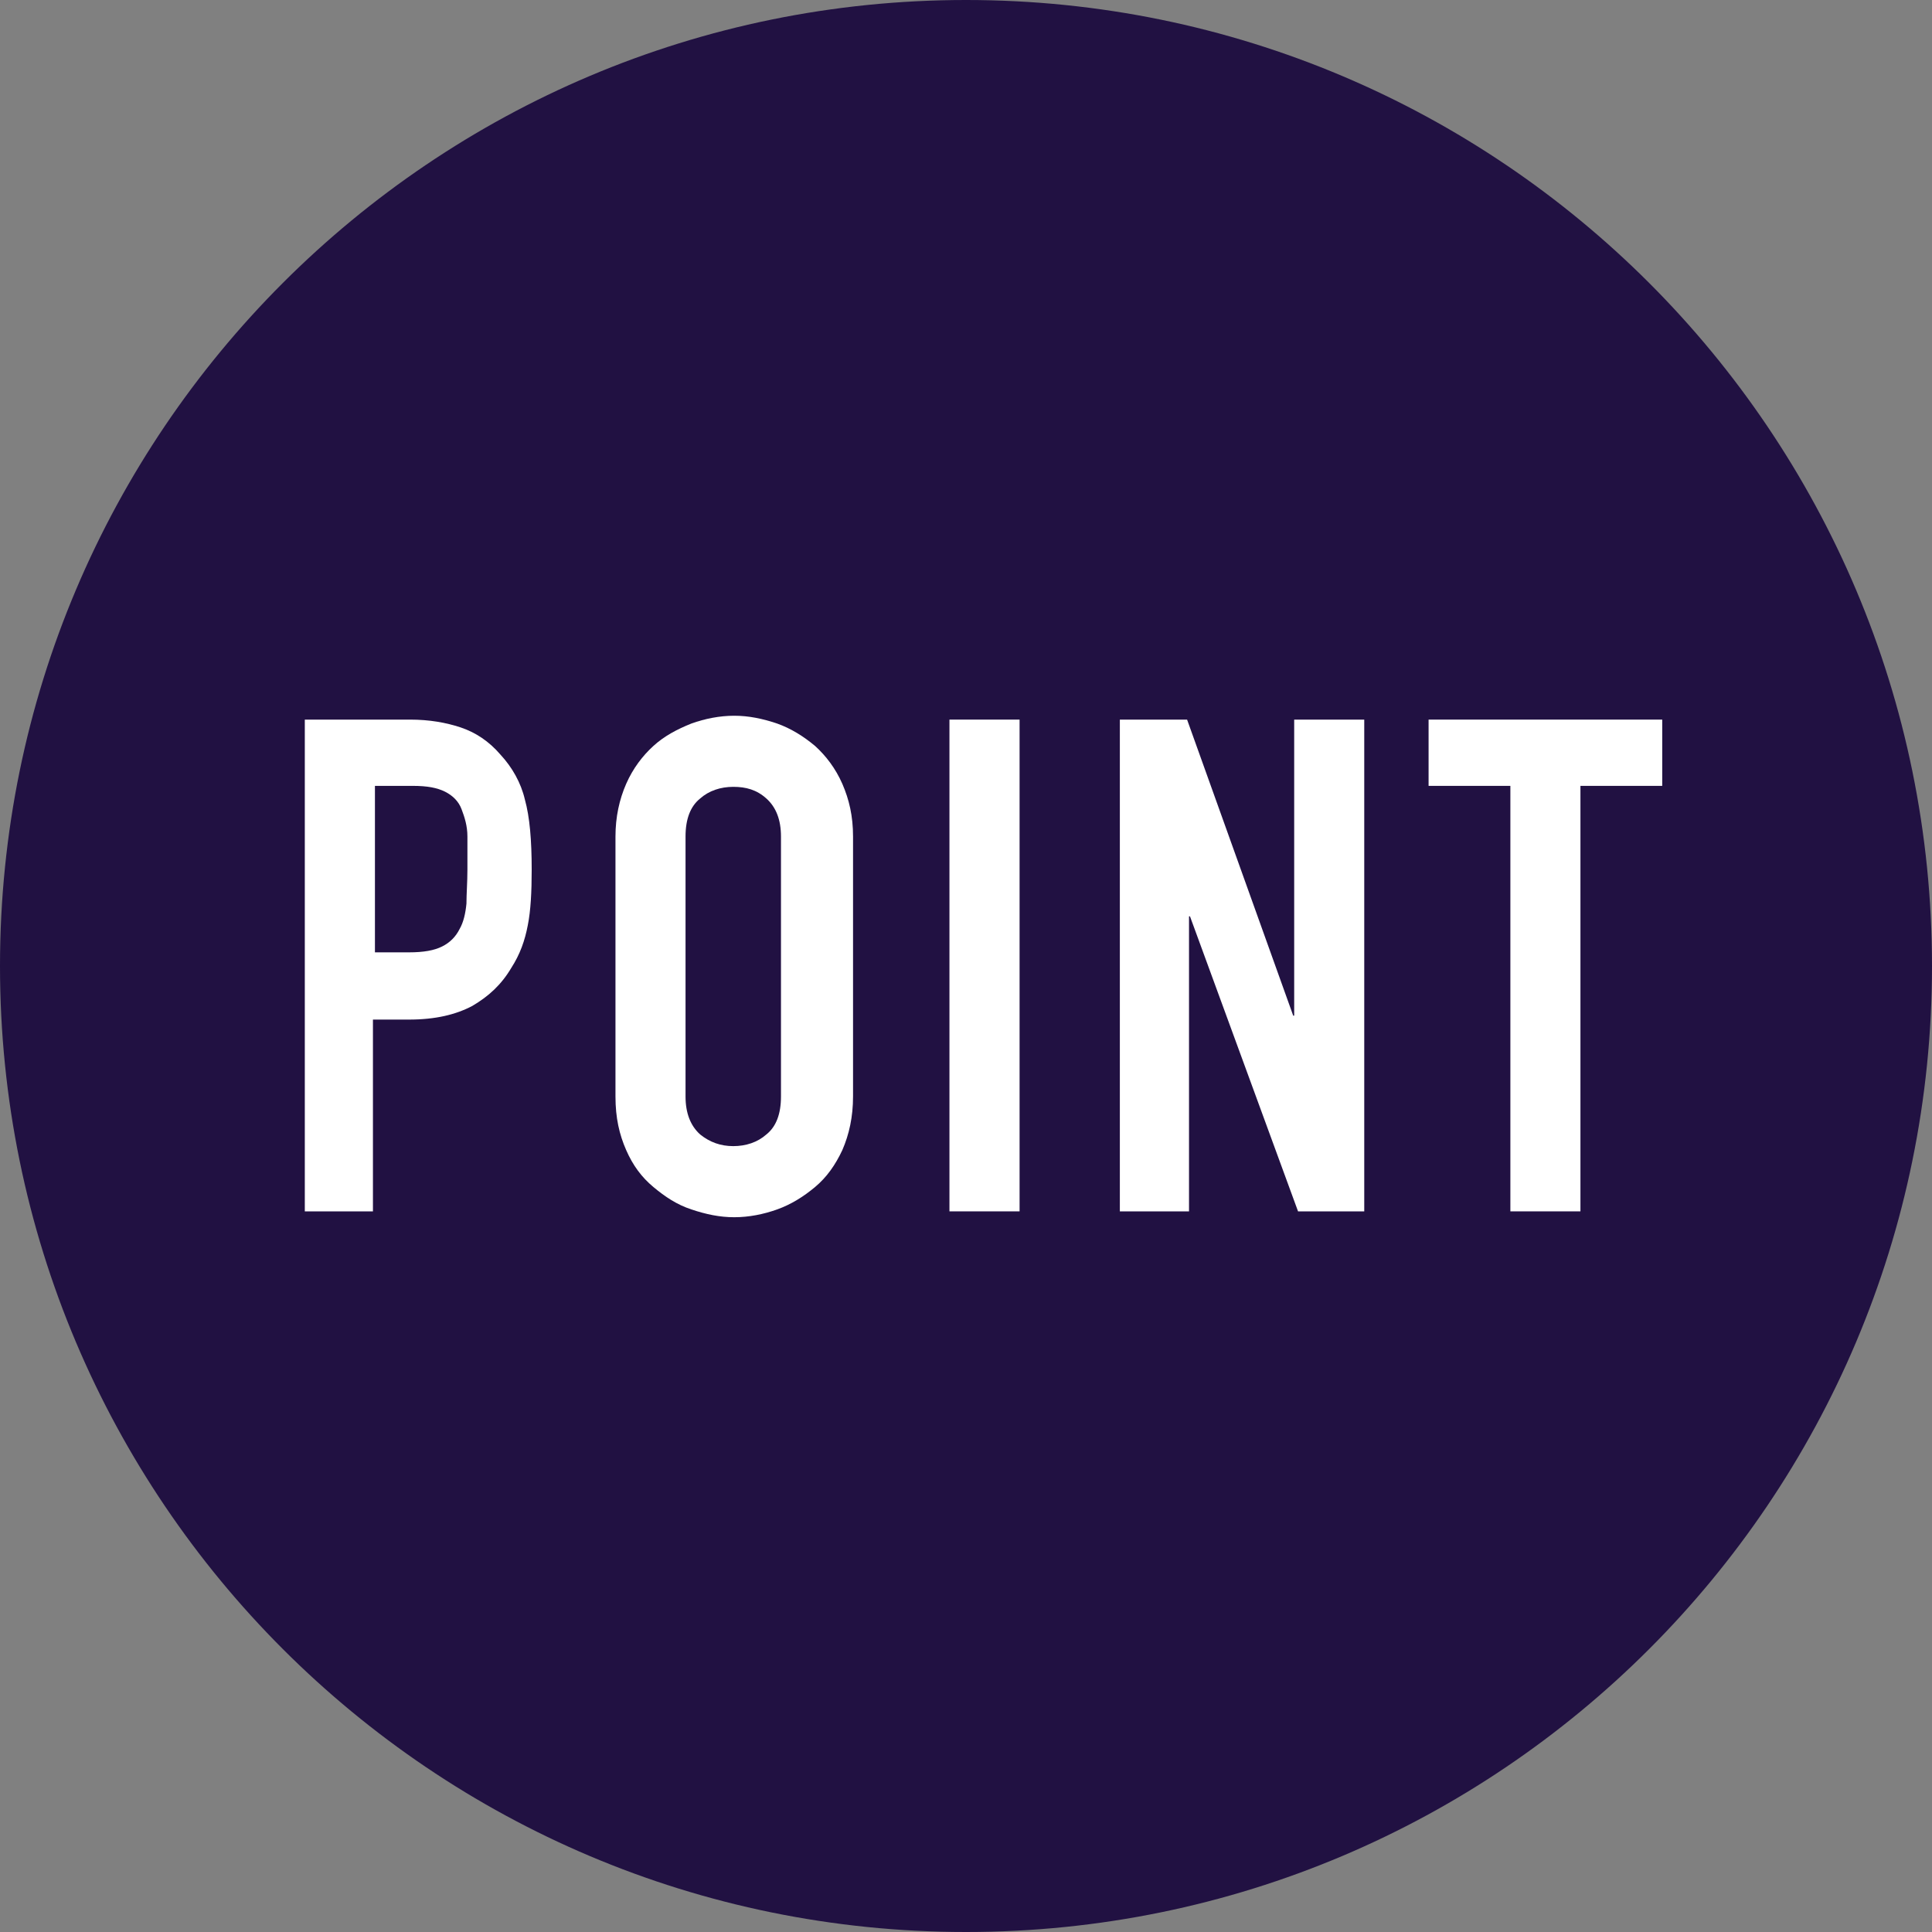 <svg width="30" height="30" viewBox="0 0 30 30" fill="none" xmlns="http://www.w3.org/2000/svg">
<rect x="0" y="0" width="30" height="30" fill="#808080" stroke="none"/>
<g clip-path="url(#clip0_4027_423)">
<path d="M15 30C23.286 30 30 23.286 30 15C30 6.714 23.286 0 15 0C6.714 0 0 6.714 0 15C0 23.286 6.714 30 15 30Z" fill="#211142"/>
<path d="M4.733 18.81V11.174H6.366C6.668 11.174 6.925 11.22 7.152 11.295C7.379 11.371 7.591 11.507 7.772 11.719C7.954 11.915 8.09 12.157 8.15 12.414C8.226 12.686 8.256 13.049 8.256 13.503C8.256 13.851 8.241 14.138 8.196 14.365C8.15 14.607 8.075 14.819 7.939 15.03C7.787 15.287 7.591 15.469 7.334 15.62C7.077 15.756 6.759 15.832 6.351 15.832H5.791V18.81H4.703H4.733ZM5.822 12.203V14.788H6.351C6.578 14.788 6.744 14.758 6.865 14.697C6.986 14.637 7.077 14.546 7.137 14.425C7.198 14.319 7.228 14.183 7.243 14.032C7.243 13.881 7.258 13.7 7.258 13.503C7.258 13.322 7.258 13.155 7.258 12.989C7.258 12.822 7.213 12.686 7.167 12.565C7.122 12.444 7.031 12.354 6.91 12.293C6.789 12.233 6.638 12.203 6.411 12.203H5.837H5.822Z" fill="white"/>
<path d="M9.557 12.989C9.557 12.687 9.617 12.414 9.723 12.172C9.829 11.93 9.98 11.734 10.146 11.583C10.313 11.431 10.509 11.326 10.736 11.235C10.948 11.159 11.175 11.114 11.401 11.114C11.628 11.114 11.84 11.159 12.067 11.235C12.278 11.31 12.475 11.431 12.656 11.583C12.823 11.734 12.974 11.93 13.08 12.172C13.185 12.414 13.246 12.671 13.246 12.989V17.026C13.246 17.344 13.185 17.616 13.08 17.858C12.974 18.085 12.838 18.281 12.656 18.432C12.475 18.584 12.278 18.705 12.067 18.78C11.855 18.856 11.628 18.901 11.401 18.901C11.175 18.901 10.963 18.856 10.736 18.78C10.509 18.705 10.328 18.584 10.146 18.432C9.965 18.281 9.829 18.1 9.723 17.858C9.617 17.616 9.557 17.359 9.557 17.026V12.989ZM10.645 17.026C10.645 17.283 10.721 17.48 10.872 17.616C11.023 17.737 11.19 17.797 11.386 17.797C11.583 17.797 11.764 17.737 11.9 17.616C12.052 17.495 12.127 17.298 12.127 17.026V12.989C12.127 12.732 12.052 12.535 11.9 12.399C11.749 12.263 11.583 12.218 11.386 12.218C11.19 12.218 11.008 12.278 10.872 12.399C10.721 12.52 10.645 12.717 10.645 12.989V17.026Z" fill="white"/>
<path d="M14.743 18.81V11.174H15.832V18.81H14.743Z" fill="white"/>
<path d="M17.389 18.81V11.174H18.433L20.081 15.771H20.096V11.174H21.184V18.81H20.156L18.478 14.229H18.463V18.81H17.374H17.389Z" fill="white"/>
<path d="M23.453 18.81V12.203H22.183V11.174H25.811V12.203H24.541V18.81H23.453Z" fill="white"/>
</g>
<defs>
<clipPath id="clip0_4027_423">
<rect width="30" height="30" fill="white"/>
</clipPath>
</defs>
</svg>
